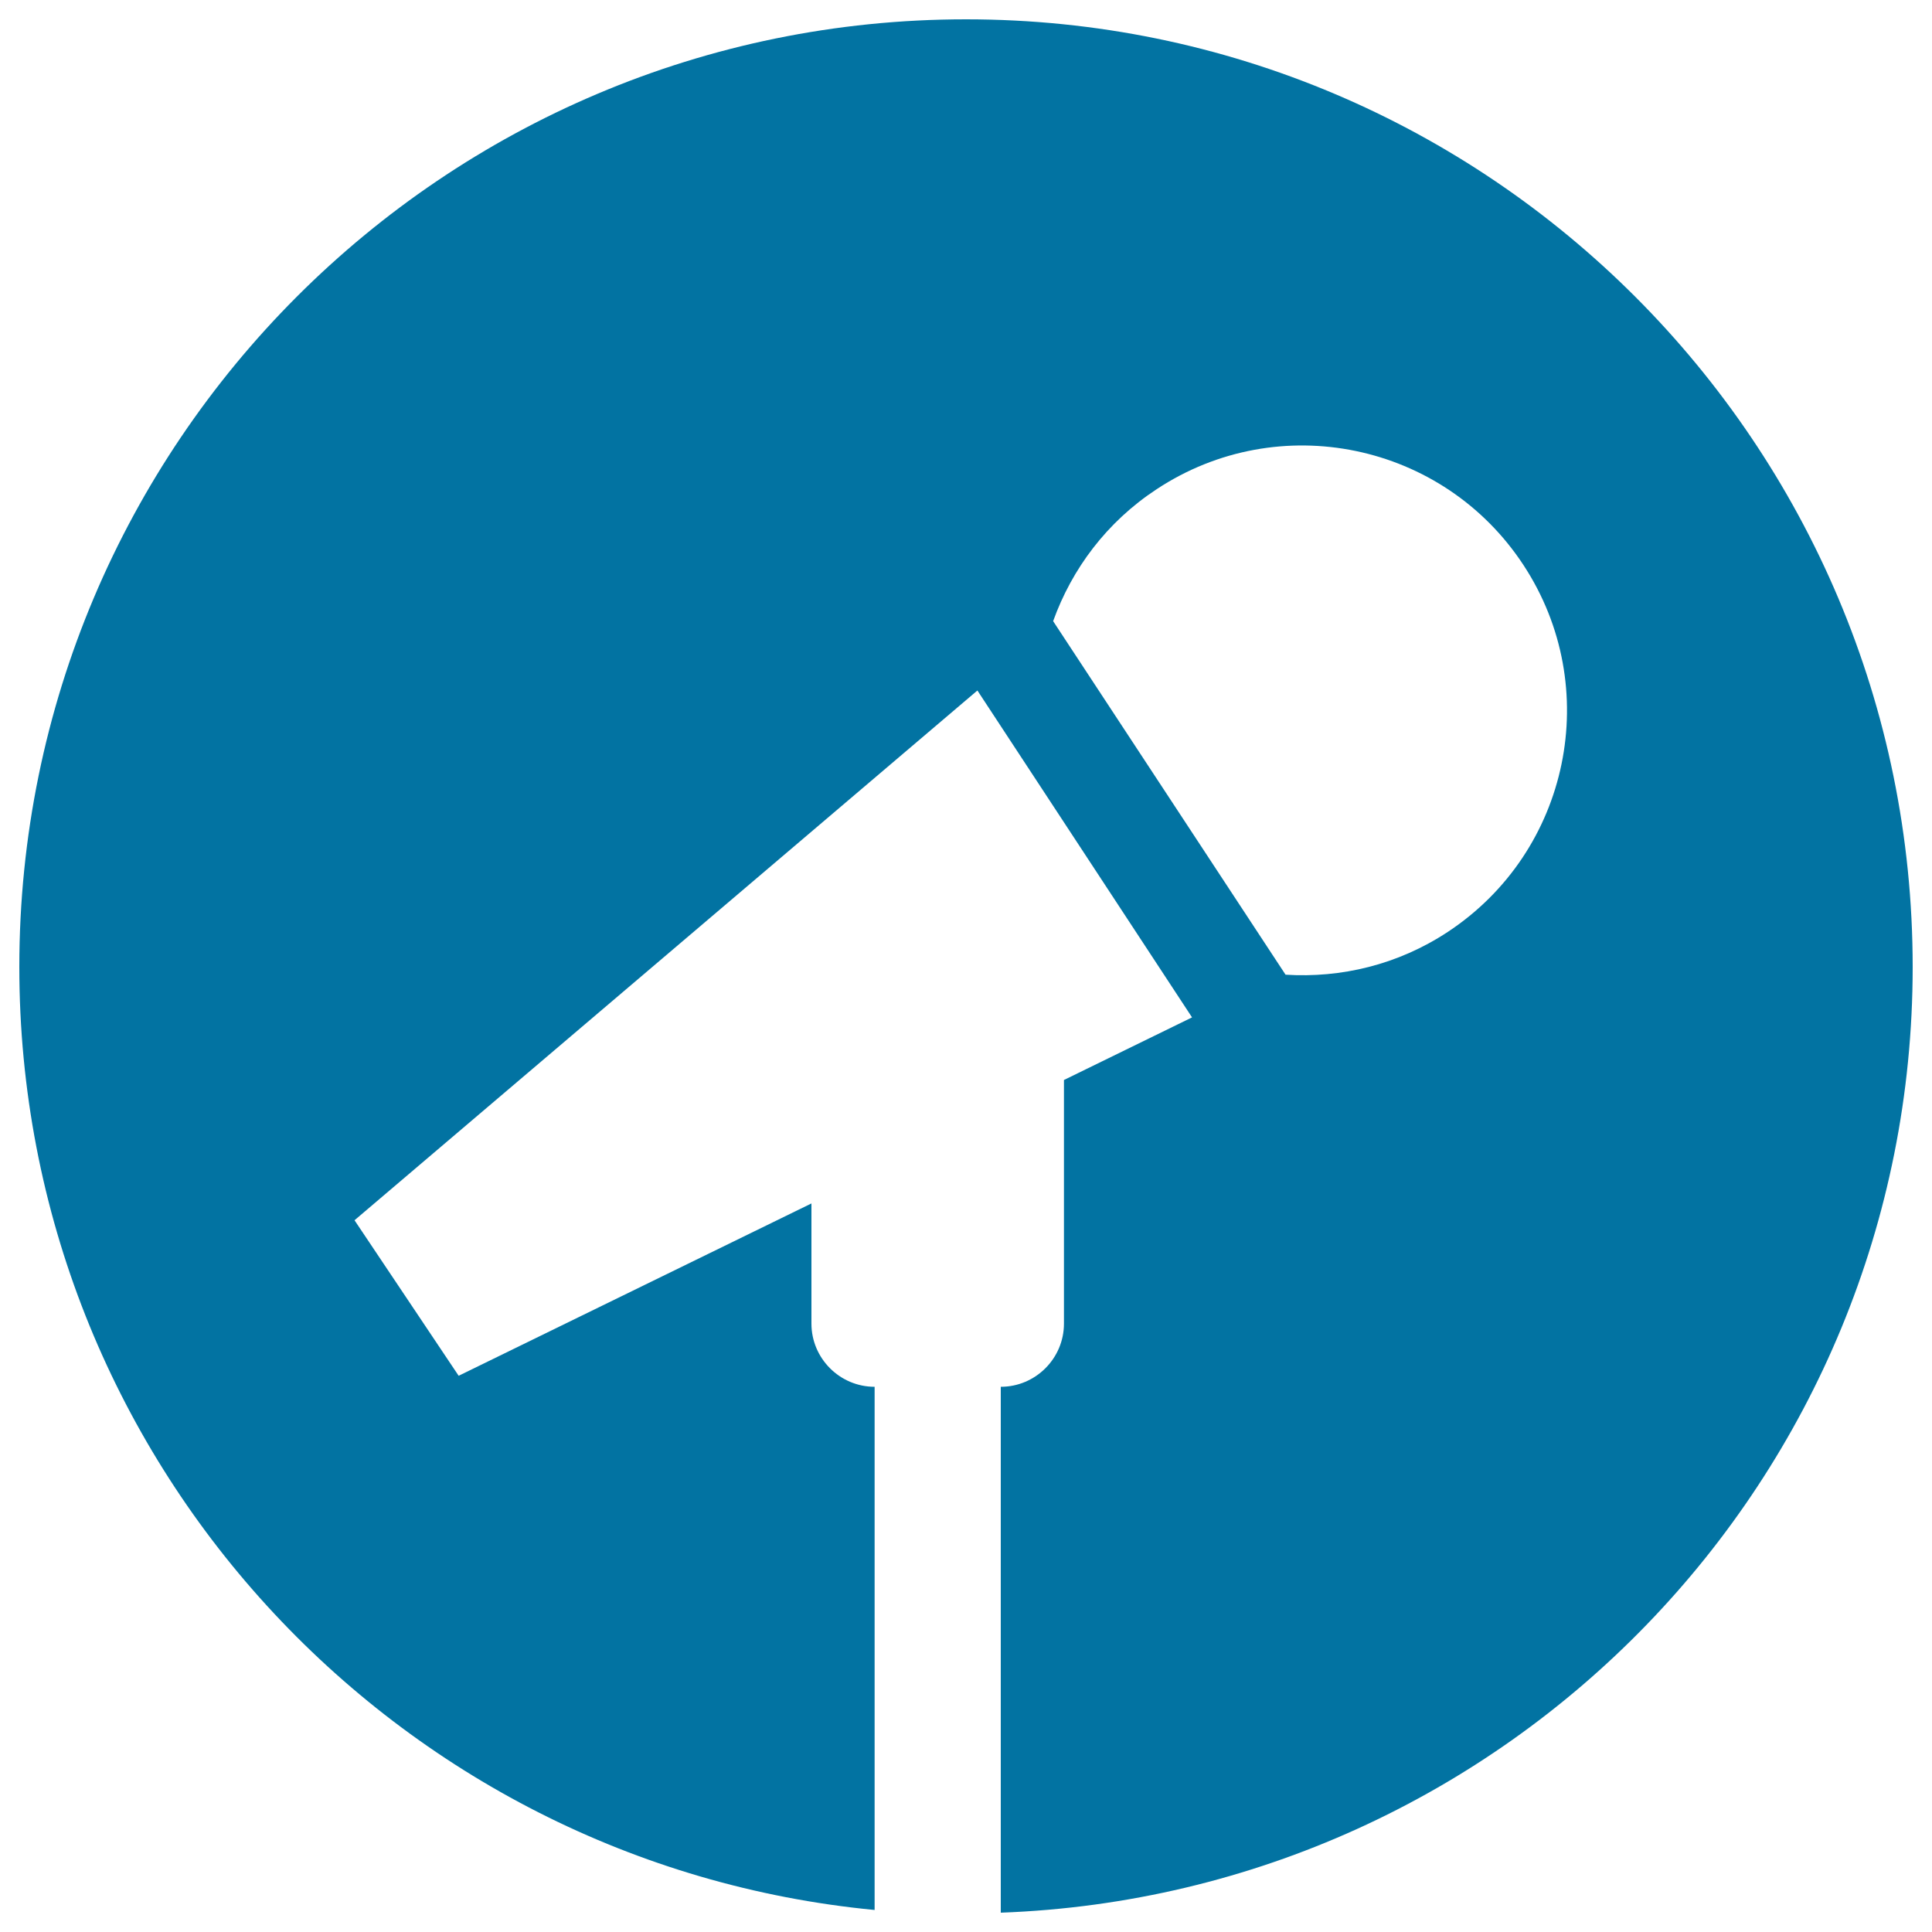 <svg xmlns="http://www.w3.org/2000/svg" viewBox="0 0 1000 1000" style="fill:#0273a2">
<title>Voice Notification SVG icon</title>
<path d="M10,500.5c0,254.9,194.3,464.2,442.7,488.1V717.8c-18,0-32.7-14.7-32.7-32.7v-62.2l-182.6,89.2l-53.9-80.5l322.4-274.2L617,526.6l-66.3,32.4v126.1c0,18-14.7,32.7-32.7,32.7V990c262.2-9.6,472-224.8,472-489.5C990,229.6,770.6,10,500,10C229.4,10,10,229.6,10,500.5z M545.1,321.5c9.7-27,27.7-51.3,53.6-68.3c63.2-41.7,148.2-24.1,189.8,39.2c41.6,63.3,24.1,148.3-39.2,190c-25.8,17-55.2,23.9-83.9,22.1L545.1,321.5z"/>
</svg>